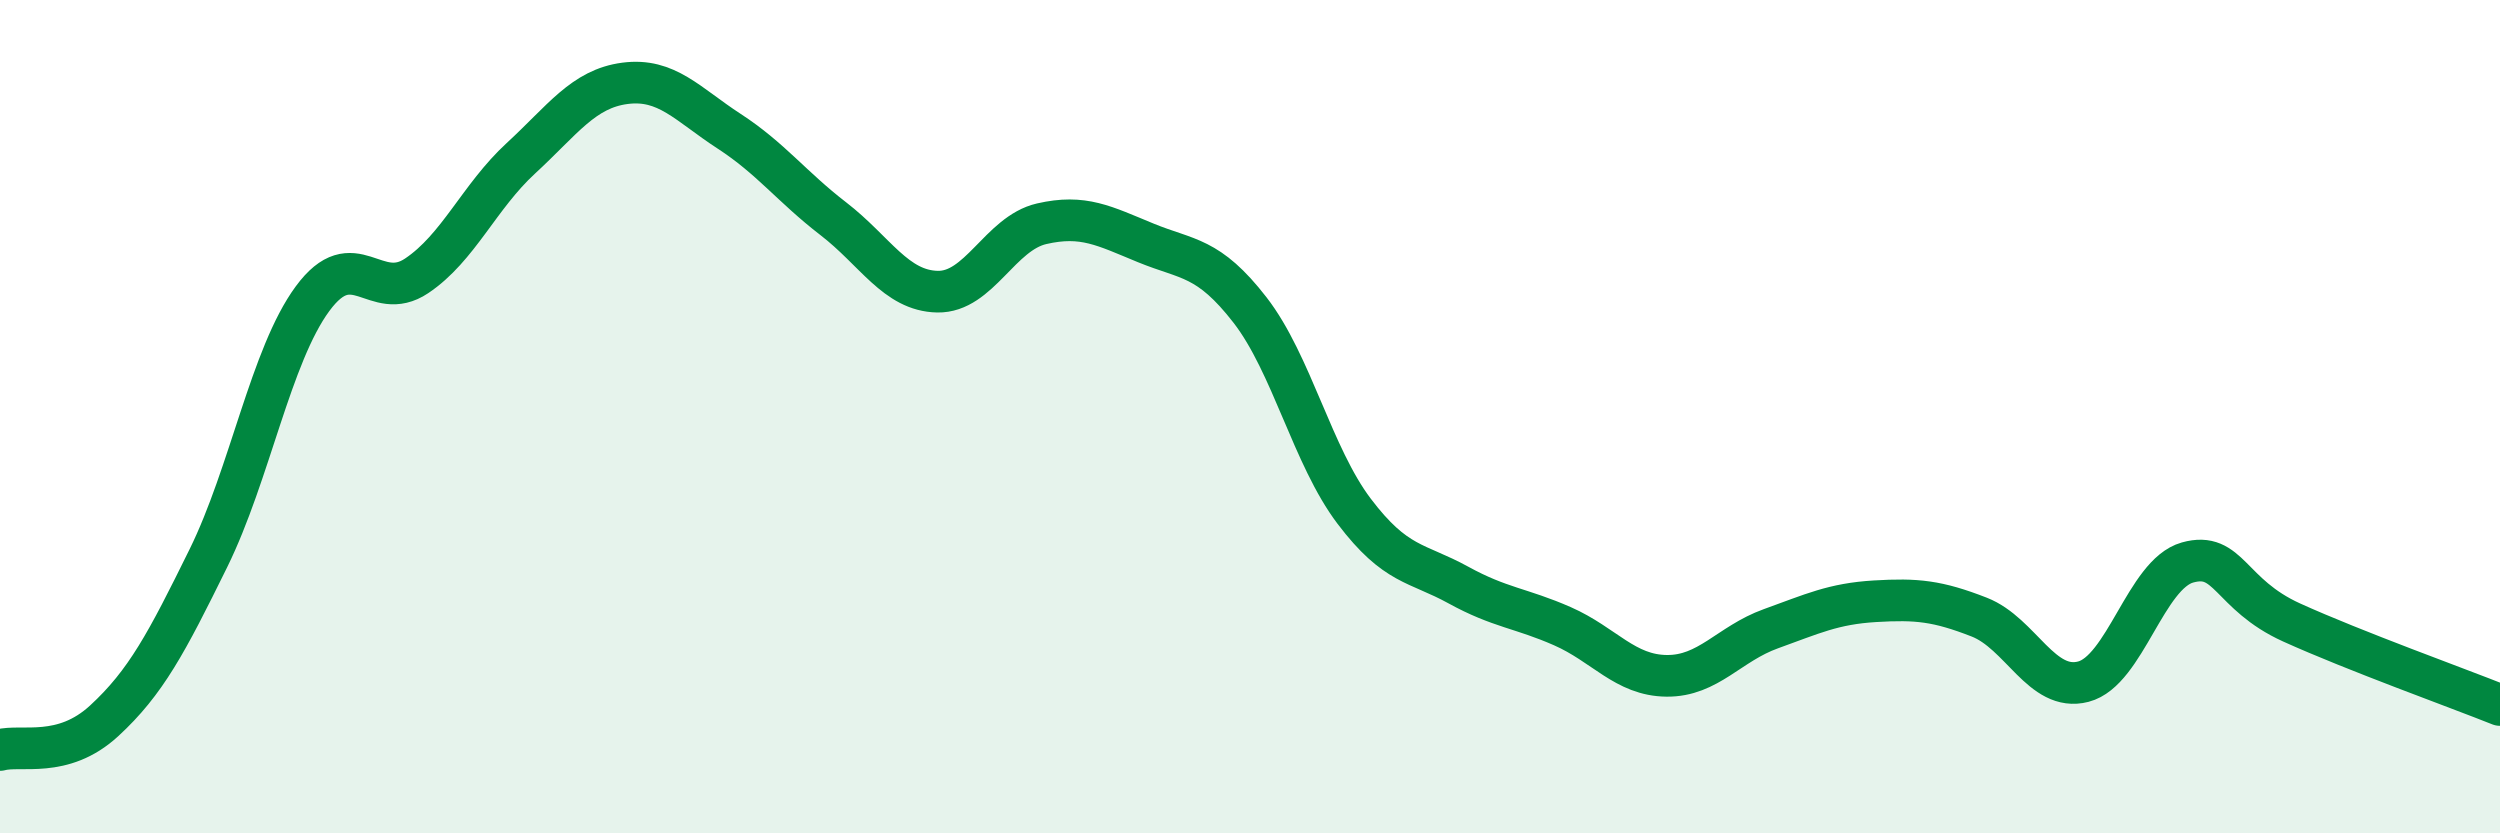 
    <svg width="60" height="20" viewBox="0 0 60 20" xmlns="http://www.w3.org/2000/svg">
      <path
        d="M 0,18 C 0.5,17.86 1.5,18.22 2.5,17.3 C 3.5,16.38 4,15.43 5,13.4 C 6,11.37 6.5,8.53 7.5,7.17 C 8.5,5.81 9,7.29 10,6.62 C 11,5.95 11.5,4.72 12.5,3.8 C 13.5,2.88 14,2.13 15,2 C 16,1.87 16.5,2.5 17.5,3.15 C 18.5,3.8 19,4.48 20,5.25 C 21,6.02 21.5,6.98 22.5,7 C 23.5,7.02 24,5.6 25,5.37 C 26,5.14 26.5,5.42 27.5,5.83 C 28.5,6.24 29,6.15 30,7.44 C 31,8.73 31.5,10.95 32.5,12.27 C 33.5,13.59 34,13.49 35,14.04 C 36,14.59 36.5,14.59 37.5,15.03 C 38.5,15.47 39,16.21 40,16.22 C 41,16.23 41.5,15.45 42.5,15.09 C 43.5,14.73 44,14.49 45,14.43 C 46,14.37 46.5,14.42 47.5,14.81 C 48.5,15.2 49,16.62 50,16.36 C 51,16.1 51.5,13.78 52.5,13.5 C 53.5,13.22 53.5,14.26 55,14.94 C 56.5,15.62 59,16.52 60,16.92L60 20L0 20Z"
        fill="#008740"
        opacity="0.1"
        stroke-linecap="round"
        stroke-linejoin="round"
      />
      <path
        d="M 0,18 C 0.5,17.86 1.5,18.22 2.5,17.3 C 3.5,16.38 4,15.43 5,13.4 C 6,11.37 6.5,8.53 7.5,7.17 C 8.5,5.81 9,7.29 10,6.62 C 11,5.95 11.5,4.72 12.5,3.8 C 13.5,2.88 14,2.13 15,2 C 16,1.87 16.5,2.5 17.5,3.15 C 18.5,3.8 19,4.48 20,5.25 C 21,6.02 21.5,6.98 22.5,7 C 23.5,7.02 24,5.6 25,5.37 C 26,5.14 26.5,5.42 27.5,5.83 C 28.5,6.24 29,6.15 30,7.44 C 31,8.73 31.5,10.95 32.5,12.27 C 33.5,13.59 34,13.49 35,14.04 C 36,14.59 36.5,14.59 37.5,15.03 C 38.5,15.47 39,16.21 40,16.22 C 41,16.23 41.5,15.45 42.5,15.09 C 43.5,14.73 44,14.49 45,14.43 C 46,14.37 46.5,14.42 47.5,14.81 C 48.5,15.2 49,16.62 50,16.36 C 51,16.1 51.5,13.78 52.5,13.5 C 53.5,13.22 53.5,14.26 55,14.94 C 56.5,15.62 59,16.52 60,16.92"
        stroke="#008740"
        stroke-width="1"
        fill="none"
        stroke-linecap="round"
        stroke-linejoin="round"
      />
    </svg>
  